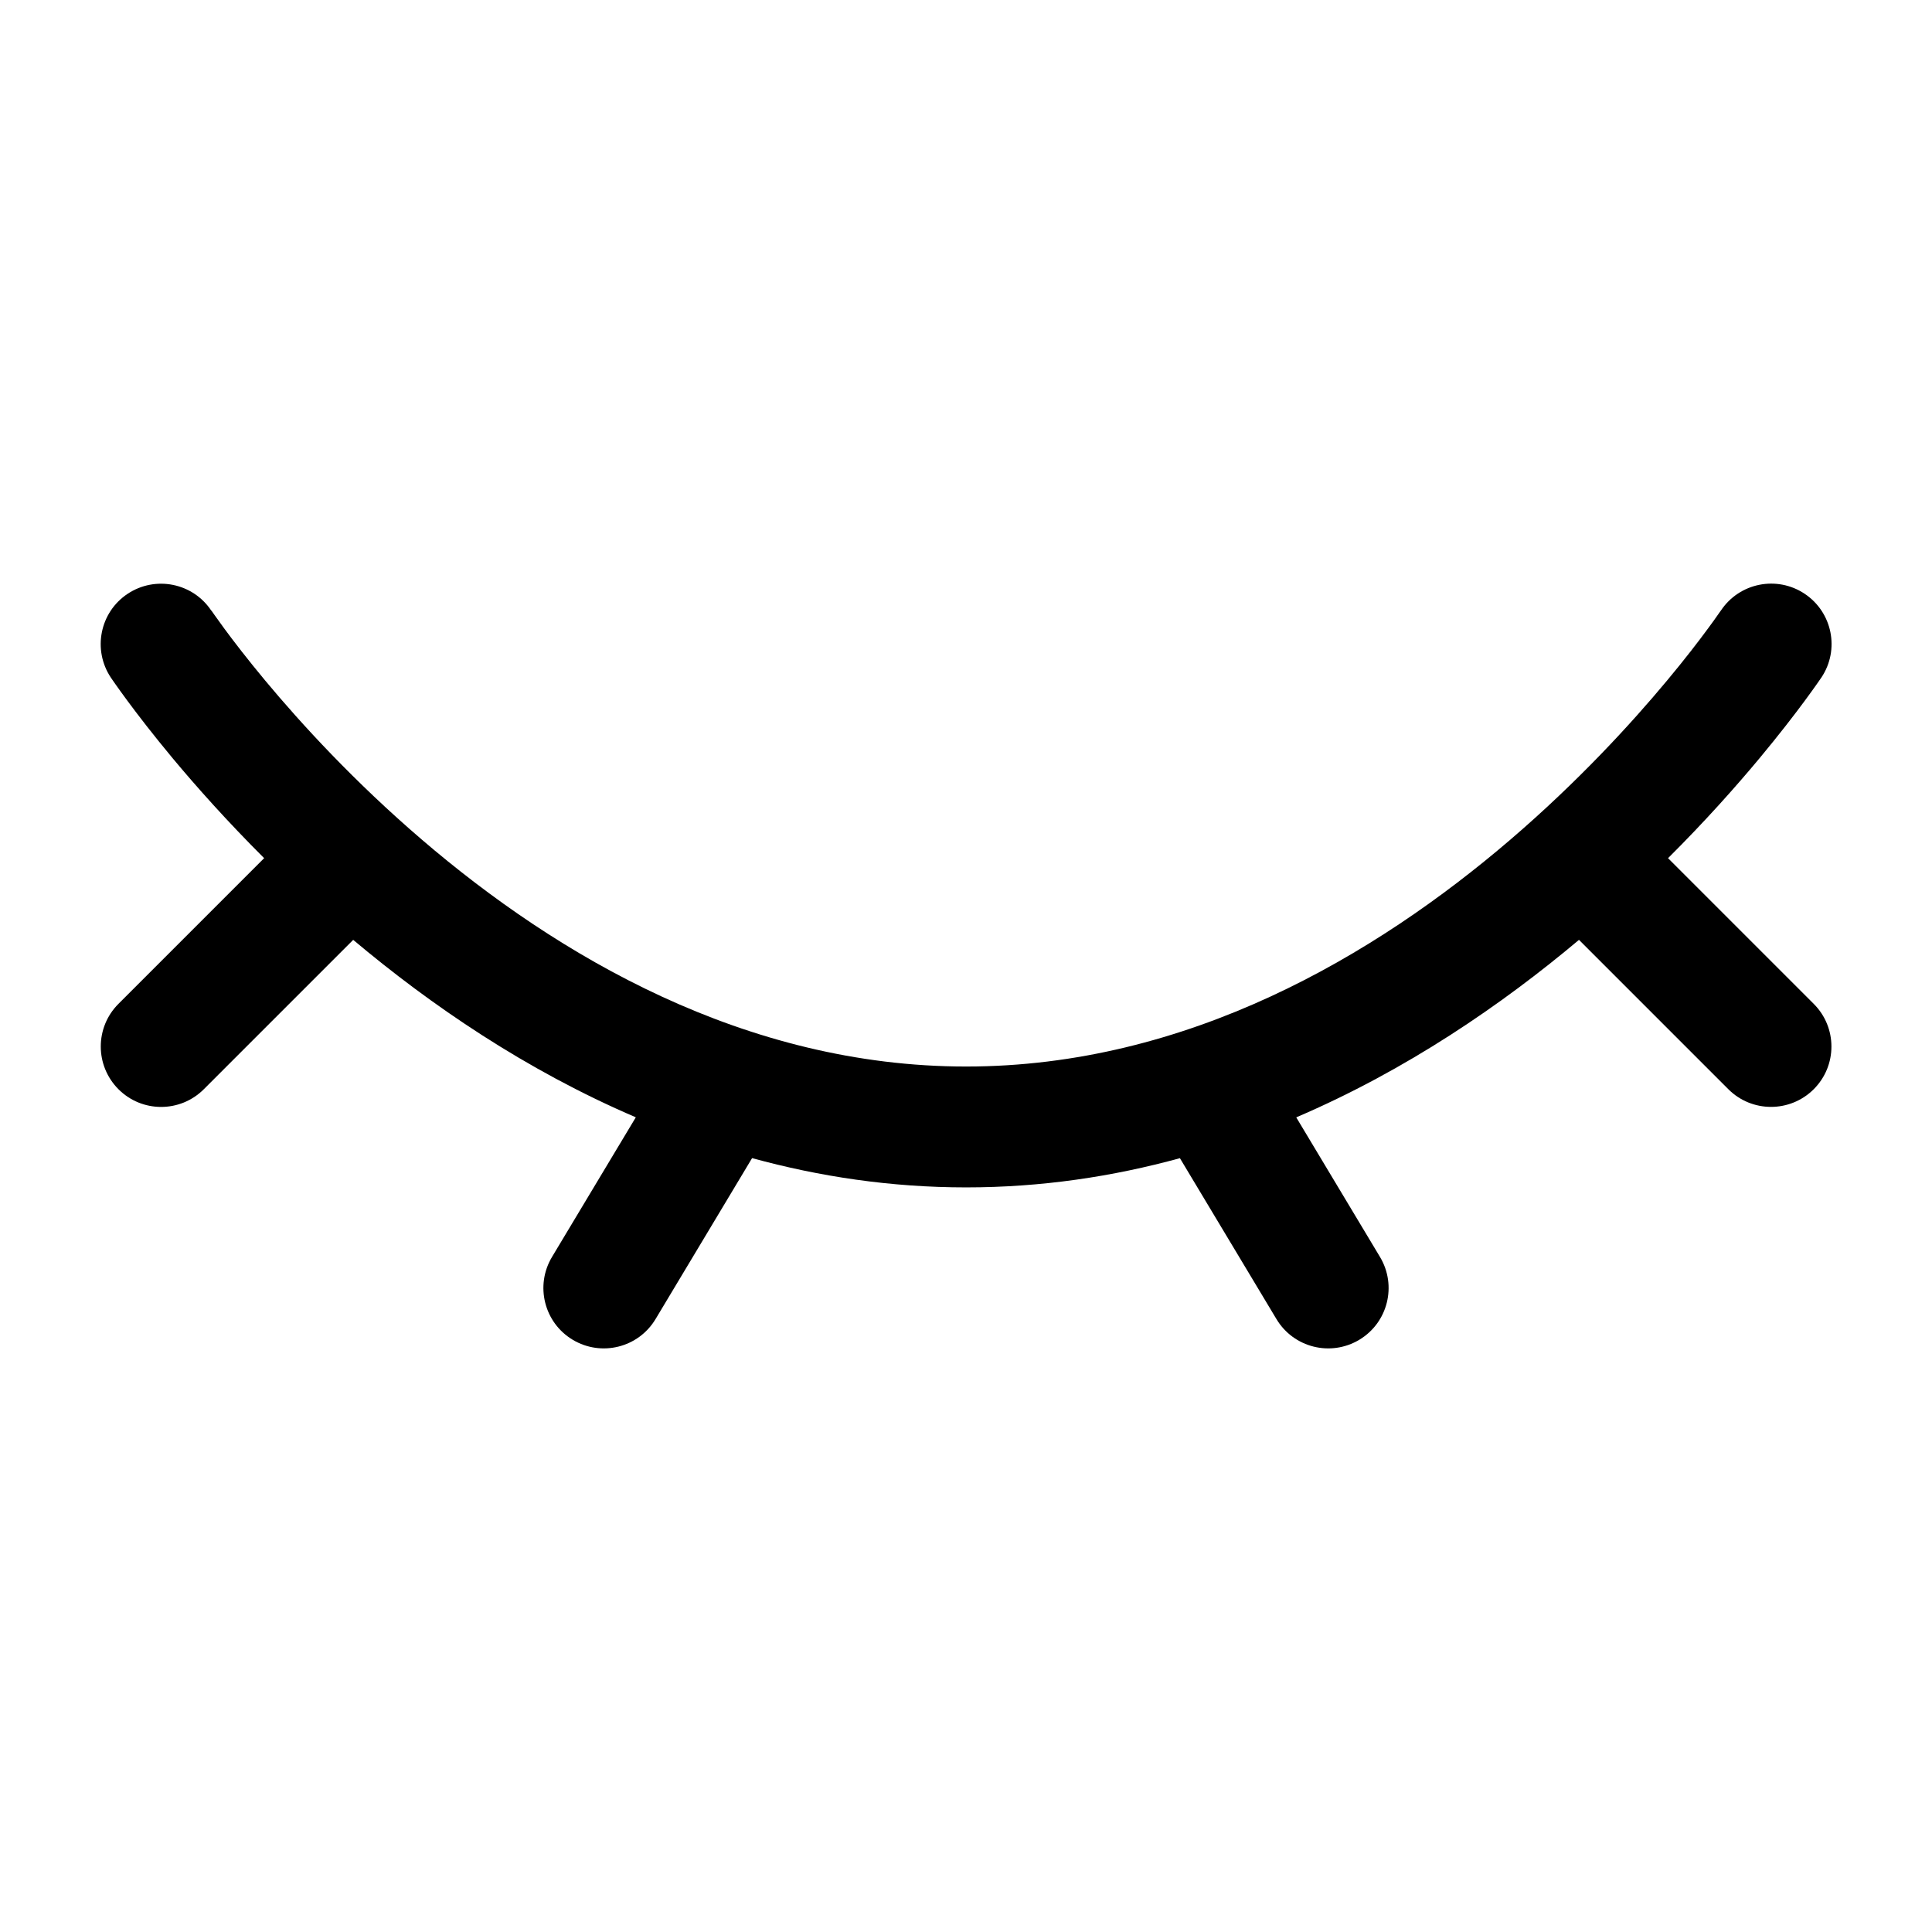 <!-- Generated by weiling.cn -->
<svg version="1.1" xmlns="http://www.w3.org/2000/svg" width="32" height="32" viewBox="0 0 32 32">
<path fill="currentColor" d="M3.5 10.111l0.001 0.002 0.009 0.012c0.008 0.012 0.021 0.031 0.040 0.057 0.036 0.052 0.093 0.131 0.168 0.233 0.151 0.205 0.379 0.502 0.677 0.86 0.598 0.718 1.476 1.675 2.591 2.631 2.245 1.924 5.354 3.759 9.016 3.759s6.771-1.835 9.016-3.759c1.115-0.956 1.993-1.913 2.591-2.631 0.299-0.358 0.526-0.655 0.677-0.86 0.076-0.102 0.132-0.181 0.168-0.233 0.018-0.026 0.031-0.045 0.040-0.057l0.009-0.012 0.001-0.001c0.306-0.459 0.927-0.584 1.387-0.277s0.584 0.927 0.277 1.387l-0.832-0.555c0.832 0.555 0.832 0.555 0.832 0.555l-0.001 0.002-0.002 0.002-0.005 0.007-0.015 0.022c-0.012 0.018-0.030 0.044-0.053 0.076-0.046 0.065-0.112 0.158-0.198 0.274-0.172 0.233-0.424 0.561-0.75 0.953-0.396 0.475-0.904 1.047-1.516 1.656l2.413 2.413c0.391 0.39 0.391 1.024 0 1.414s-1.024 0.39-1.414 0l-2.474-2.474c-1.277 1.073-2.854 2.157-4.683 2.94l1.387 2.312c0.284 0.474 0.131 1.088-0.343 1.372s-1.088 0.131-1.372-0.343l-1.599-2.665c-1.11 0.305-2.294 0.484-3.542 0.484s-2.433-0.18-3.544-0.485l-1.599 2.666c-0.284 0.474-0.898 0.627-1.372 0.343s-0.627-0.898-0.343-1.372l1.388-2.313c-1.828-0.783-3.405-1.866-4.681-2.939l-2.474 2.474c-0.391 0.391-1.024 0.391-1.414 0s-0.391-1.024 0-1.414l2.413-2.413c-0.611-0.61-1.12-1.181-1.516-1.656-0.326-0.392-0.578-0.72-0.75-0.953-0.086-0.116-0.152-0.209-0.198-0.274-0.023-0.033-0.040-0.058-0.053-0.076l-0.015-0.022-0.004-0.007-0.002-0.002-0.001-0.001c0 0-0-0.001 0.832-0.555l-0.832 0.555c-0.306-0.46-0.183-1.081 0.277-1.387s1.080-0.182 1.386 0.277z"></path>
</svg>
